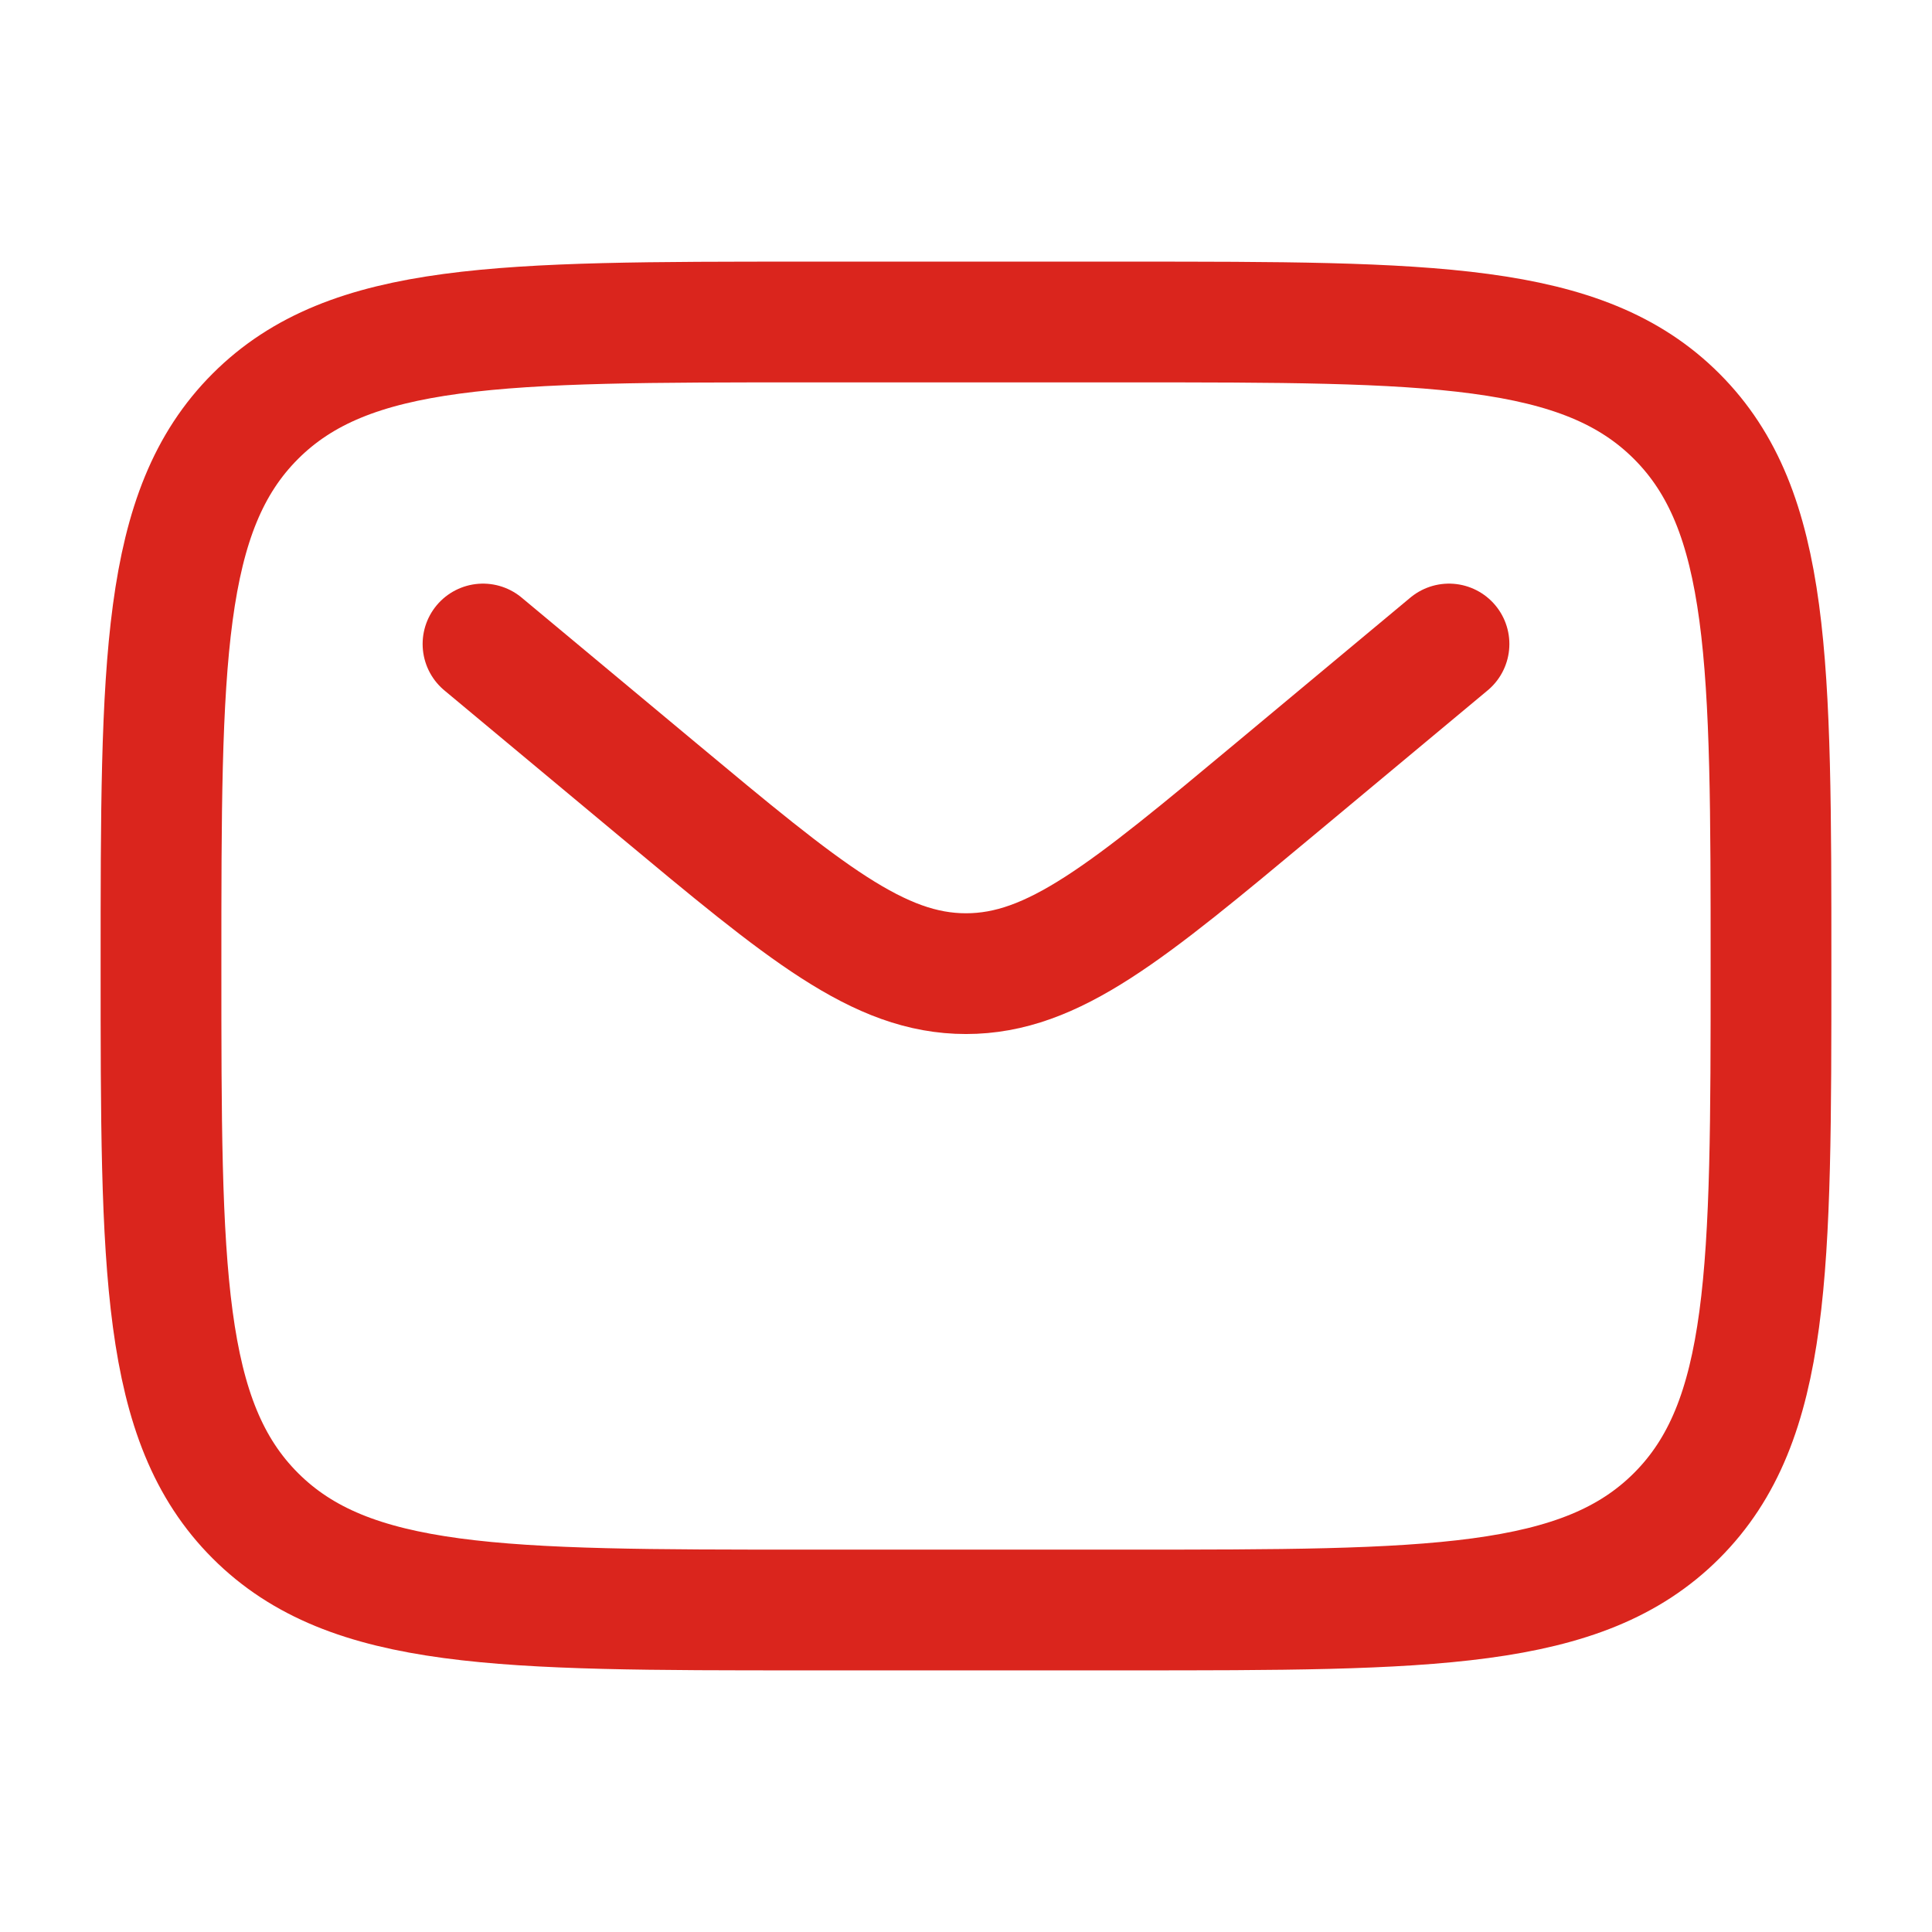 <svg width="48" height="48" viewBox="0 0 48 48" fill="none" xmlns="http://www.w3.org/2000/svg">
<path d="M4 24C4 16.457 4 12.686 6.343 10.343C8.686 8 12.457 8 20 8H28C35.542 8 39.314 8 41.657 10.343C44 12.686 44 16.457 44 24C44 31.543 44 35.314 41.657 37.657C39.314 40 35.542 40 28 40H20C12.457 40 8.686 40 6.343 37.657C4 35.314 4 31.543 4 24Z" stroke="#da251d" stroke-width="3"/>
<path d="M12 16L16.318 19.598C19.991 22.659 21.828 24.19 24 24.19C26.172 24.19 28.009 22.659 31.682 19.598L36 16" stroke="#da251d" stroke-width="3" stroke-linecap="round"/>
</svg>
